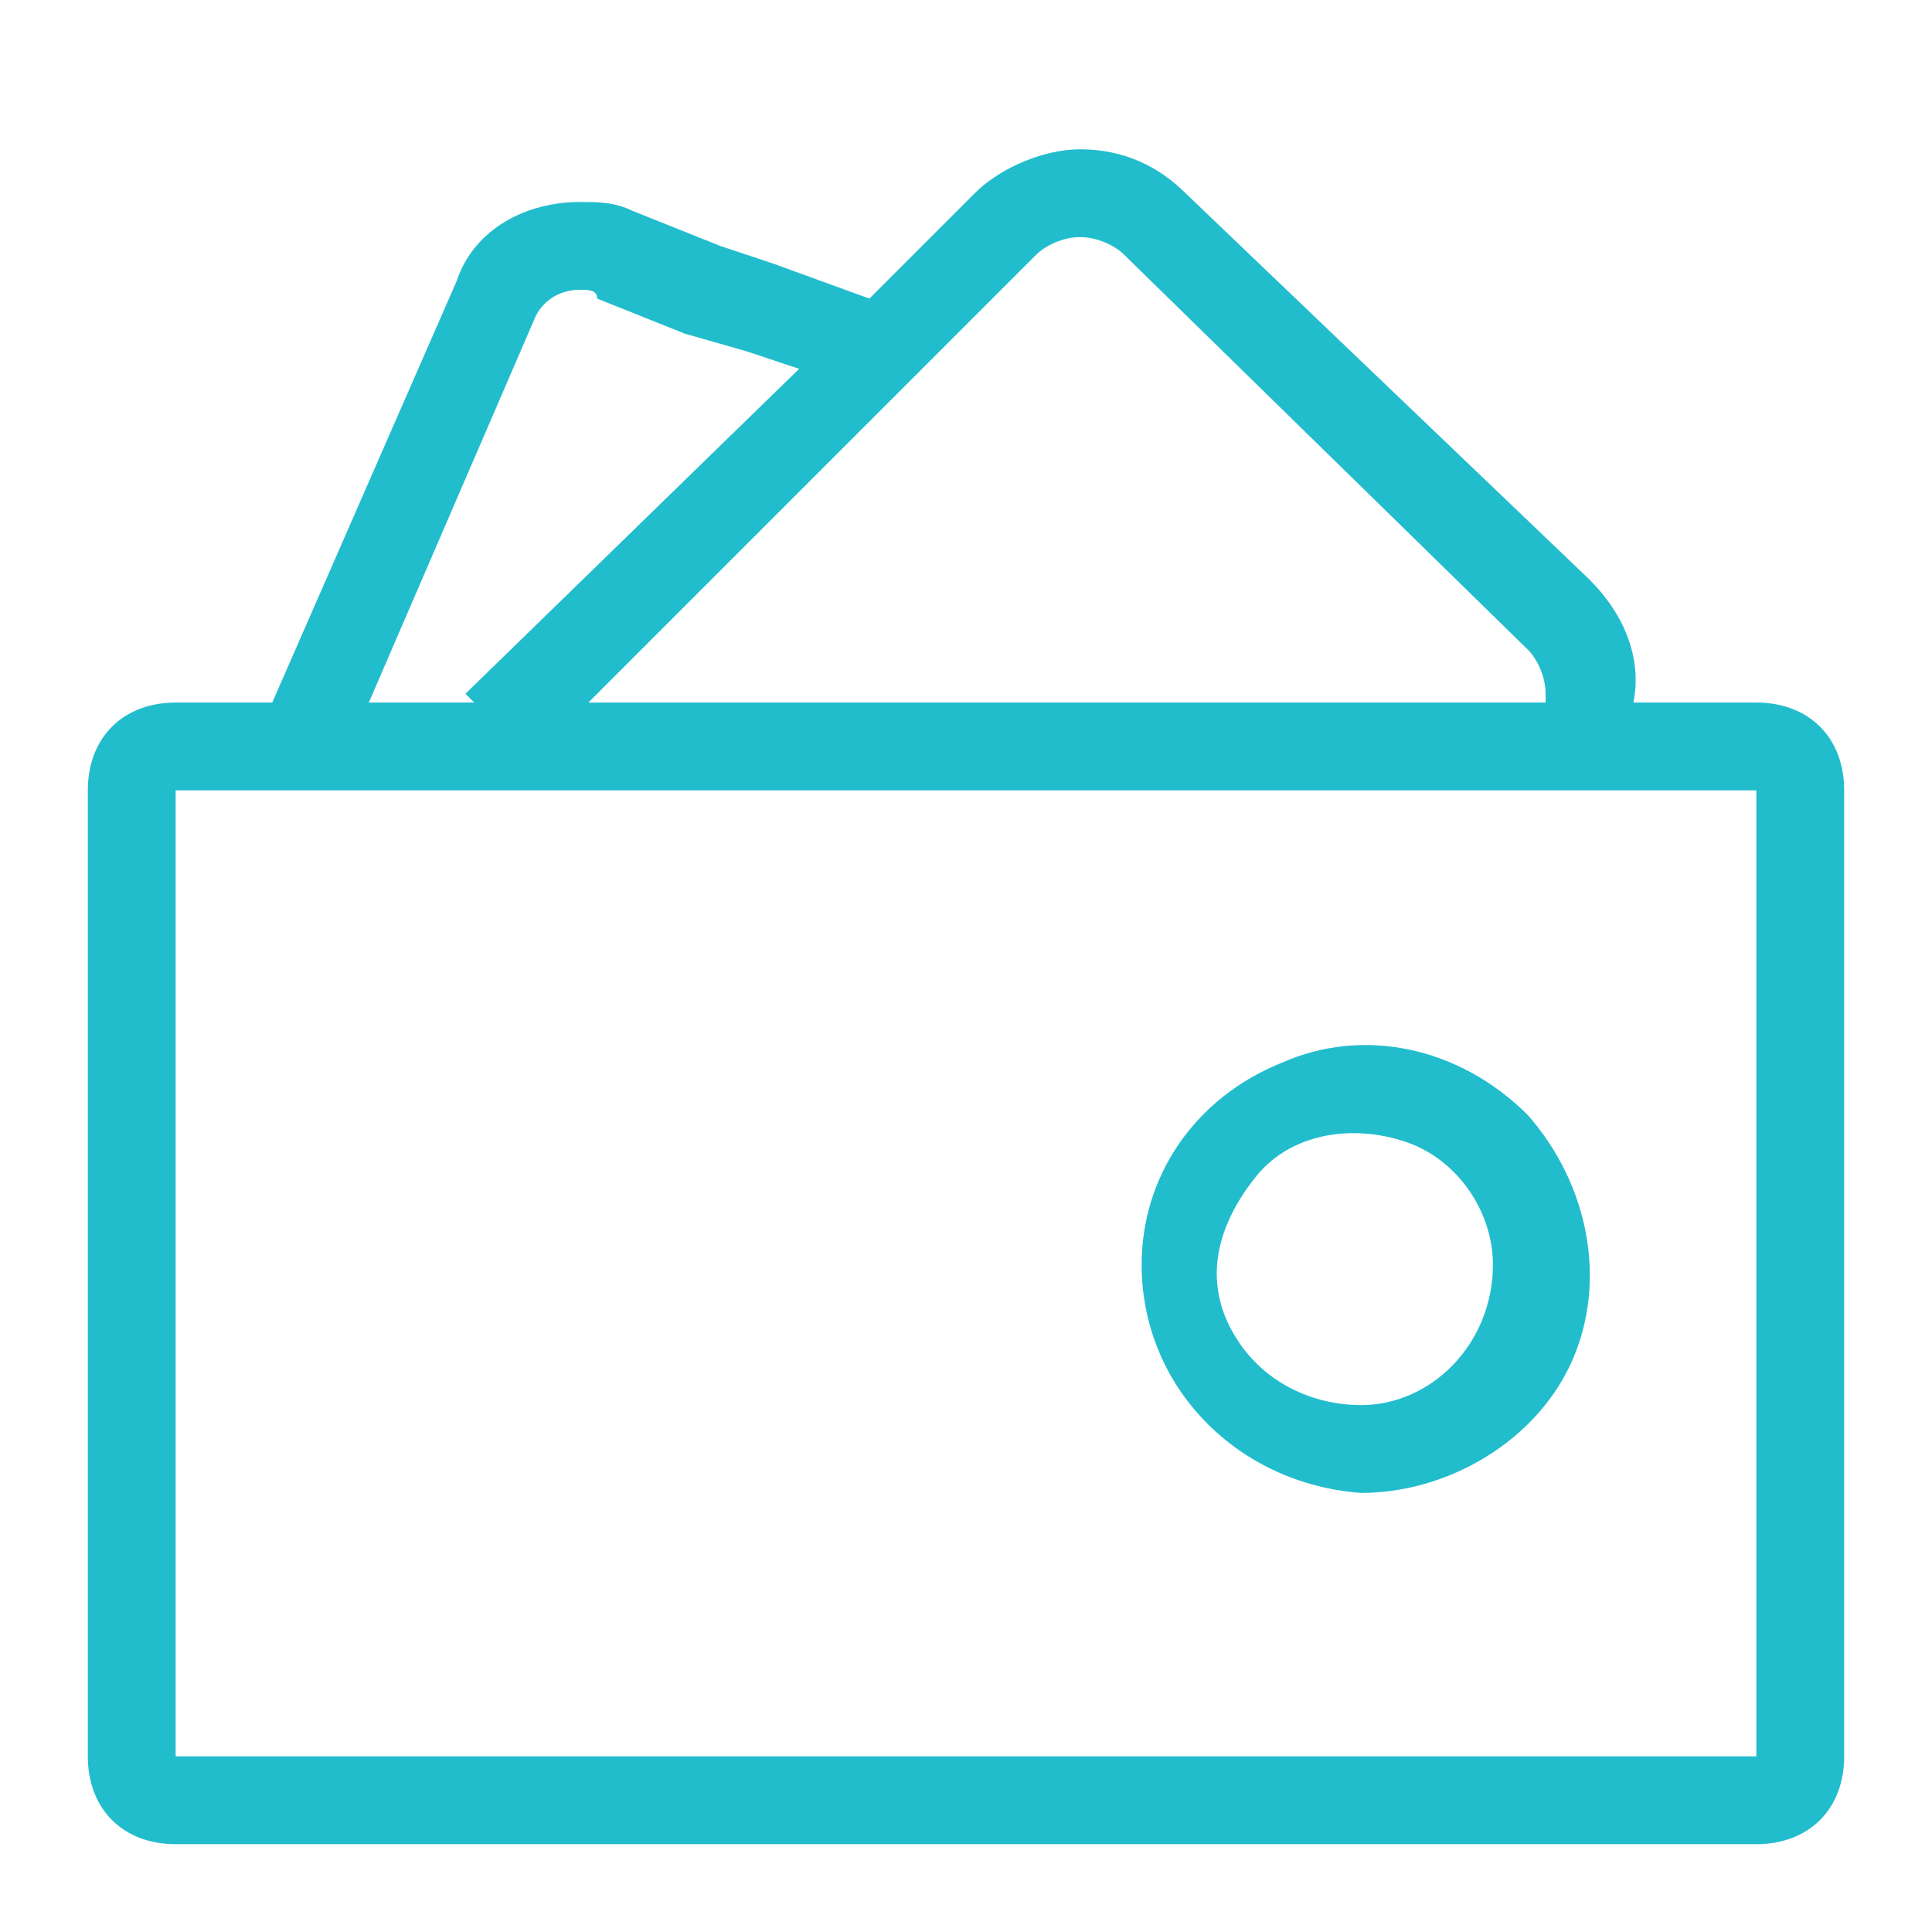 <?xml version="1.0" standalone="no"?><!DOCTYPE svg PUBLIC "-//W3C//DTD SVG 1.1//EN" "http://www.w3.org/Graphics/SVG/1.1/DTD/svg11.dtd"><svg class="icon" width="200px" height="200.00px" viewBox="0 0 1024 1024" version="1.1" xmlns="http://www.w3.org/2000/svg"><path d="M679.564 563.2c-46.545 18.618-74.473 60.509-74.473 107.055 0 65.164 51.2 116.364 116.364 121.018 46.545 0 93.091-27.927 111.709-69.818s9.309-93.091-23.273-130.327c-37.236-37.236-88.436-46.545-130.327-27.927z m41.891 181.527c-27.927 0-55.855-13.964-69.818-41.891-13.964-27.927-4.655-55.855 13.964-79.127s51.2-27.927 79.127-18.618 46.545 37.236 46.545 65.164c0 41.891-32.582 74.473-69.818 74.473z" fill="#22BDCD" /><path d="M930.909 372.364h-65.164c4.655-23.273-4.655-46.545-23.273-65.164l-214.109-204.8c-13.964-13.964-32.582-23.273-55.855-23.273-18.618 0-41.891 9.309-55.855 23.273L460.8 158.255 409.6 139.636l-27.927-9.309-46.545-18.618c-9.309-4.655-18.618-4.655-27.927-4.655-27.927 0-55.855 13.964-65.164 41.891L144.291 372.364H93.091c-27.927 0-46.545 18.618-46.545 46.545v512c0 27.927 18.618 46.545 46.545 46.545h837.818c27.927 0 46.545-18.618 46.545-46.545V418.909c0-27.927-18.618-46.545-46.545-46.545z m-381.673-237.382c4.655-4.655 13.964-9.309 23.273-9.309s18.618 4.655 23.273 9.309l214.109 209.455c4.655 4.655 9.309 13.964 9.309 23.273V372.364H311.855l162.909-162.909 18.618-18.618 55.855-55.855z m-265.309 32.582c4.655-9.309 13.964-13.964 23.273-13.964 4.655 0 9.309 0 9.309 4.655l46.545 18.618 32.582 9.309 27.927 9.309-176.873 172.218 4.655 4.655H195.491l88.436-204.8zM930.909 930.909H93.091V418.909h837.818v512z" fill="#22BDCD" /></svg>